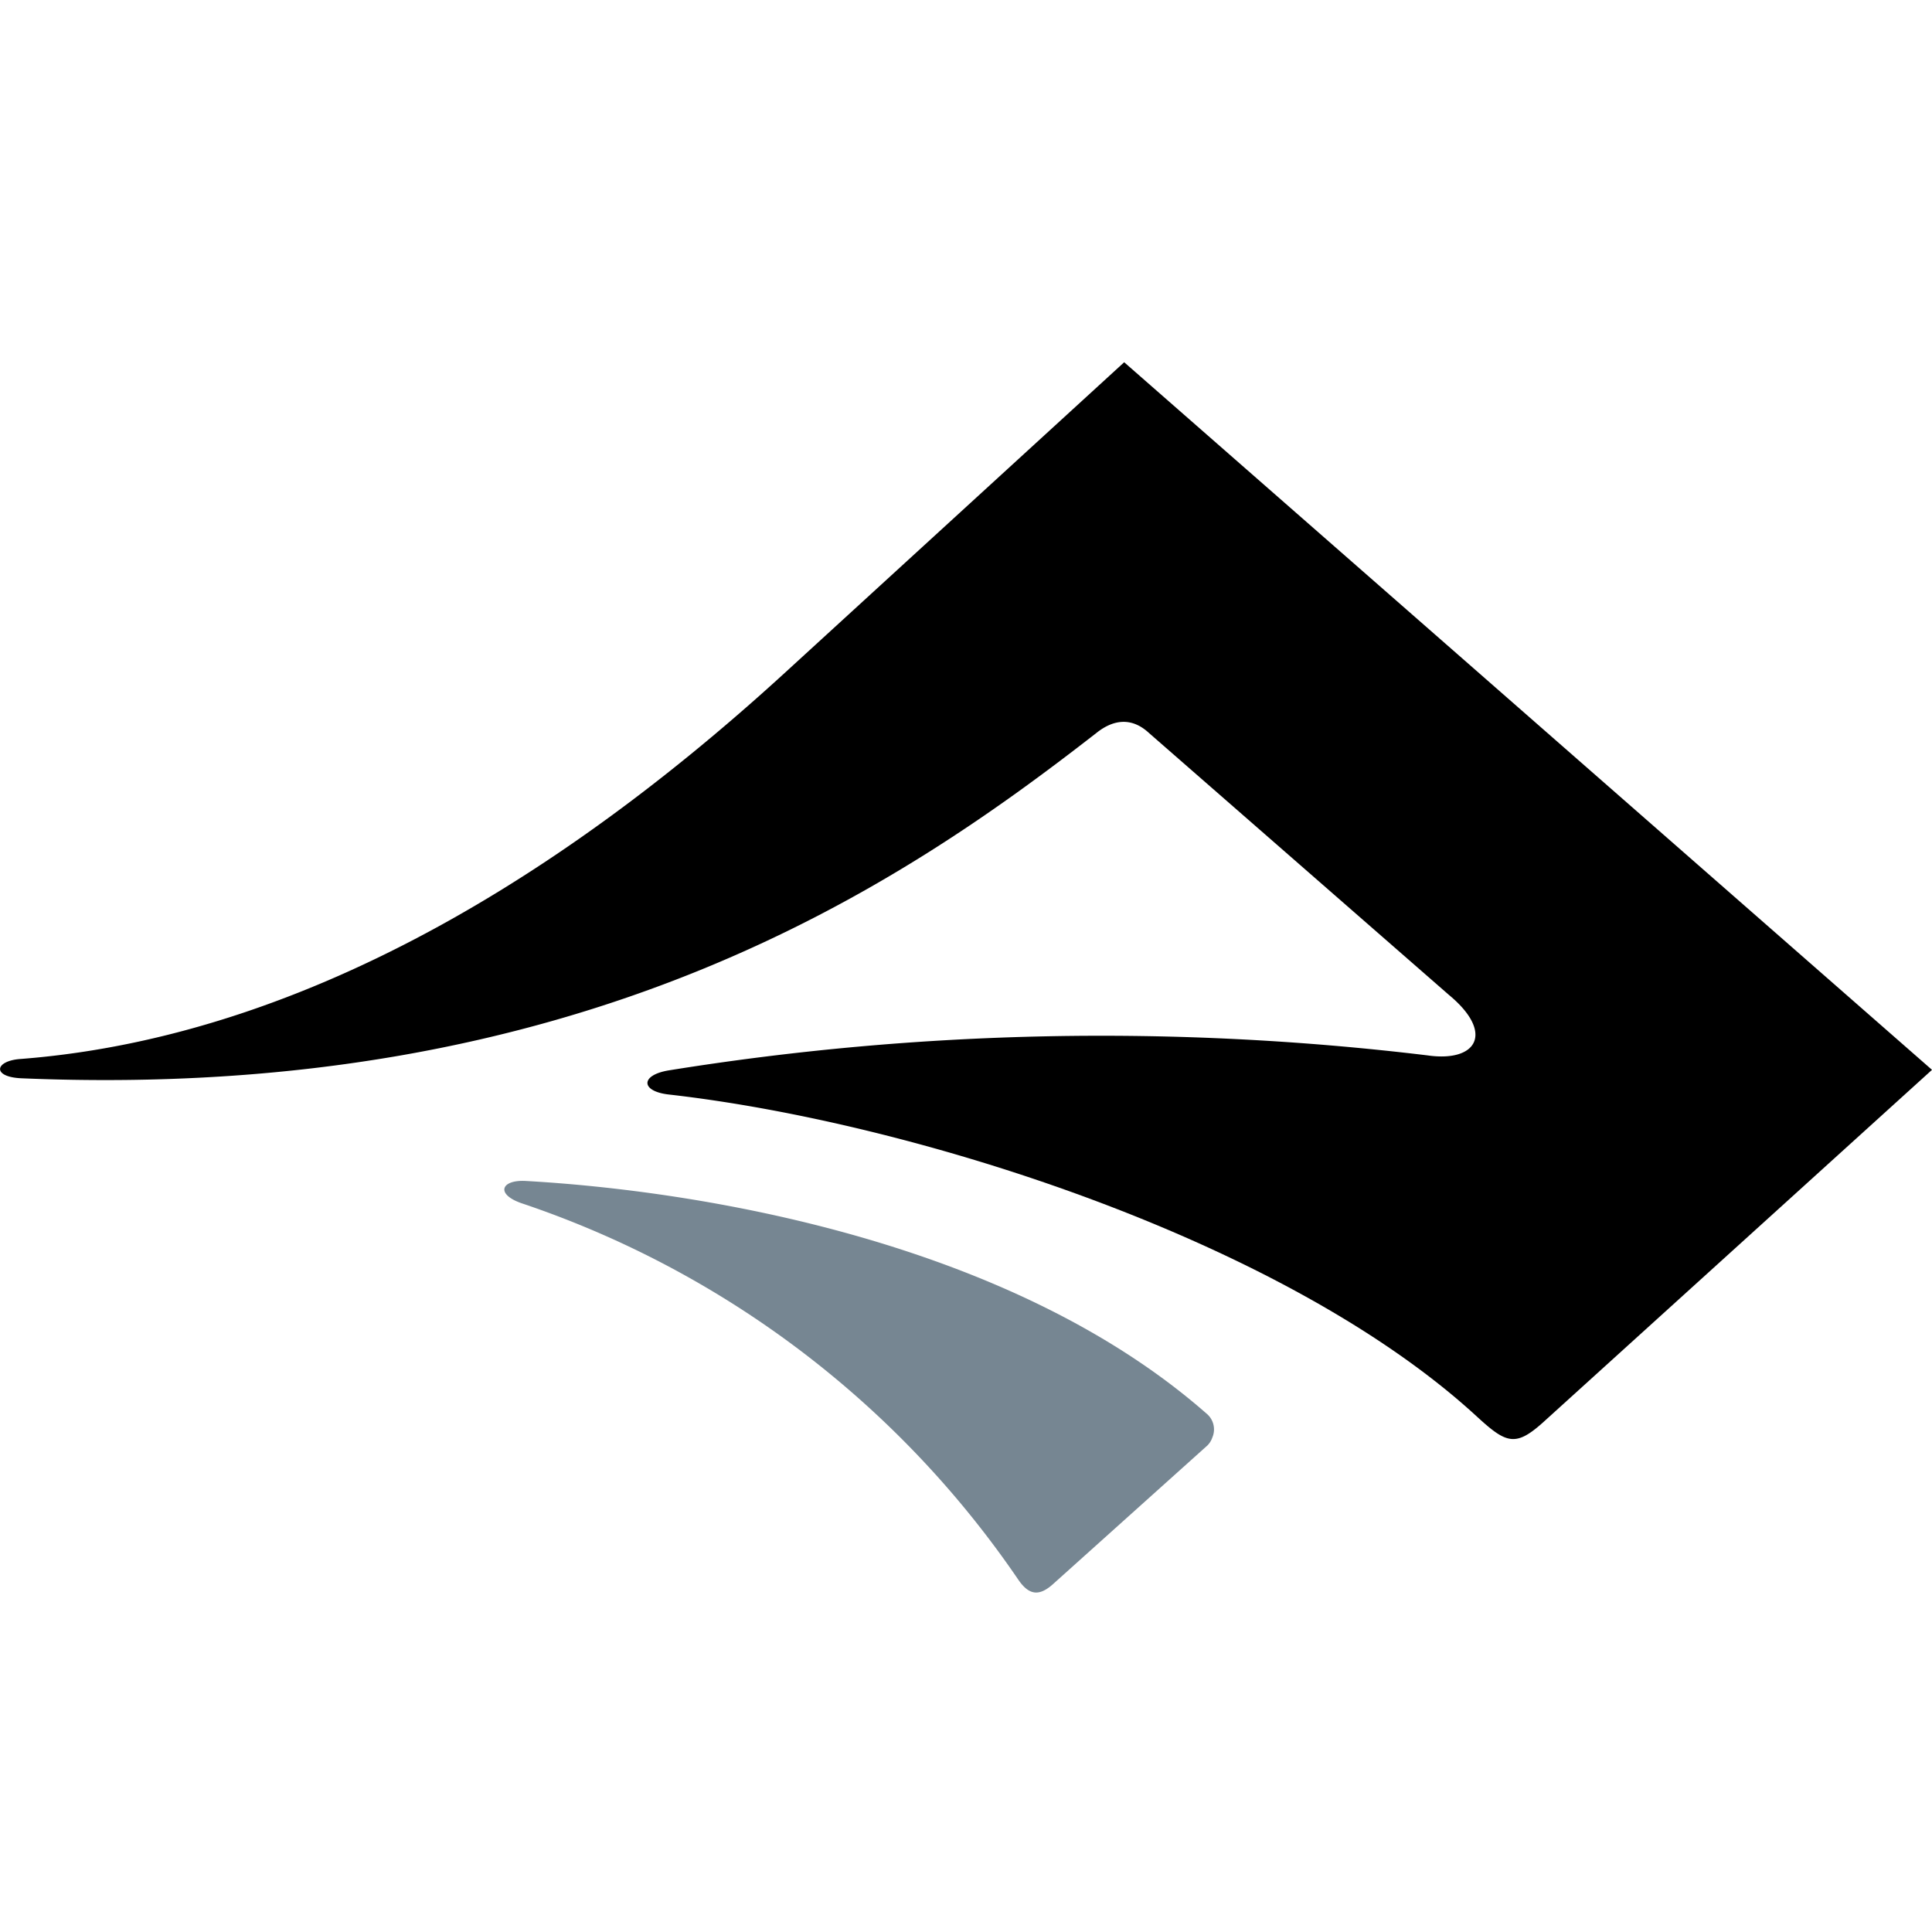 <svg width="32" height="32" viewBox="0 0 32 32" fill="none" xmlns="http://www.w3.org/2000/svg" version="1.1">
  <style>
    @media (prefers-color-scheme: dark) {
      path {
        fill: white;
      }
    }
  </style>
  <path fill="#768692" d="M8.7 19.56c2.87.16 8.02.99 11.28 3.85a.34.34 0 0 1 .1.4.34.34 0 0 1-.08.13l-2.55 2.29c-.23.21-.4.2-.58-.06a16.2 16.2 0 0 0-8.2-6.23c-.47-.15-.38-.4.03-.38Z"/>
  <path fill="#000" d="m18.62 6-5.66 5.18C10 13.88 5.52 17.14.34 17.54c-.43.03-.48.3.02.32 9.3.39 14.55-3.19 17.8-5.72.3-.24.6-.25.87 0L24 16.48c.76.63.46 1.12-.36 1a45.05 45.05 0 0 0-12.57.25c-.47.08-.46.35.02.4 4.04.46 10.2 2.41 13.38 5.34.49.45.64.5 1.12.06L32 17.72 18.62 6Z"/>
</svg>